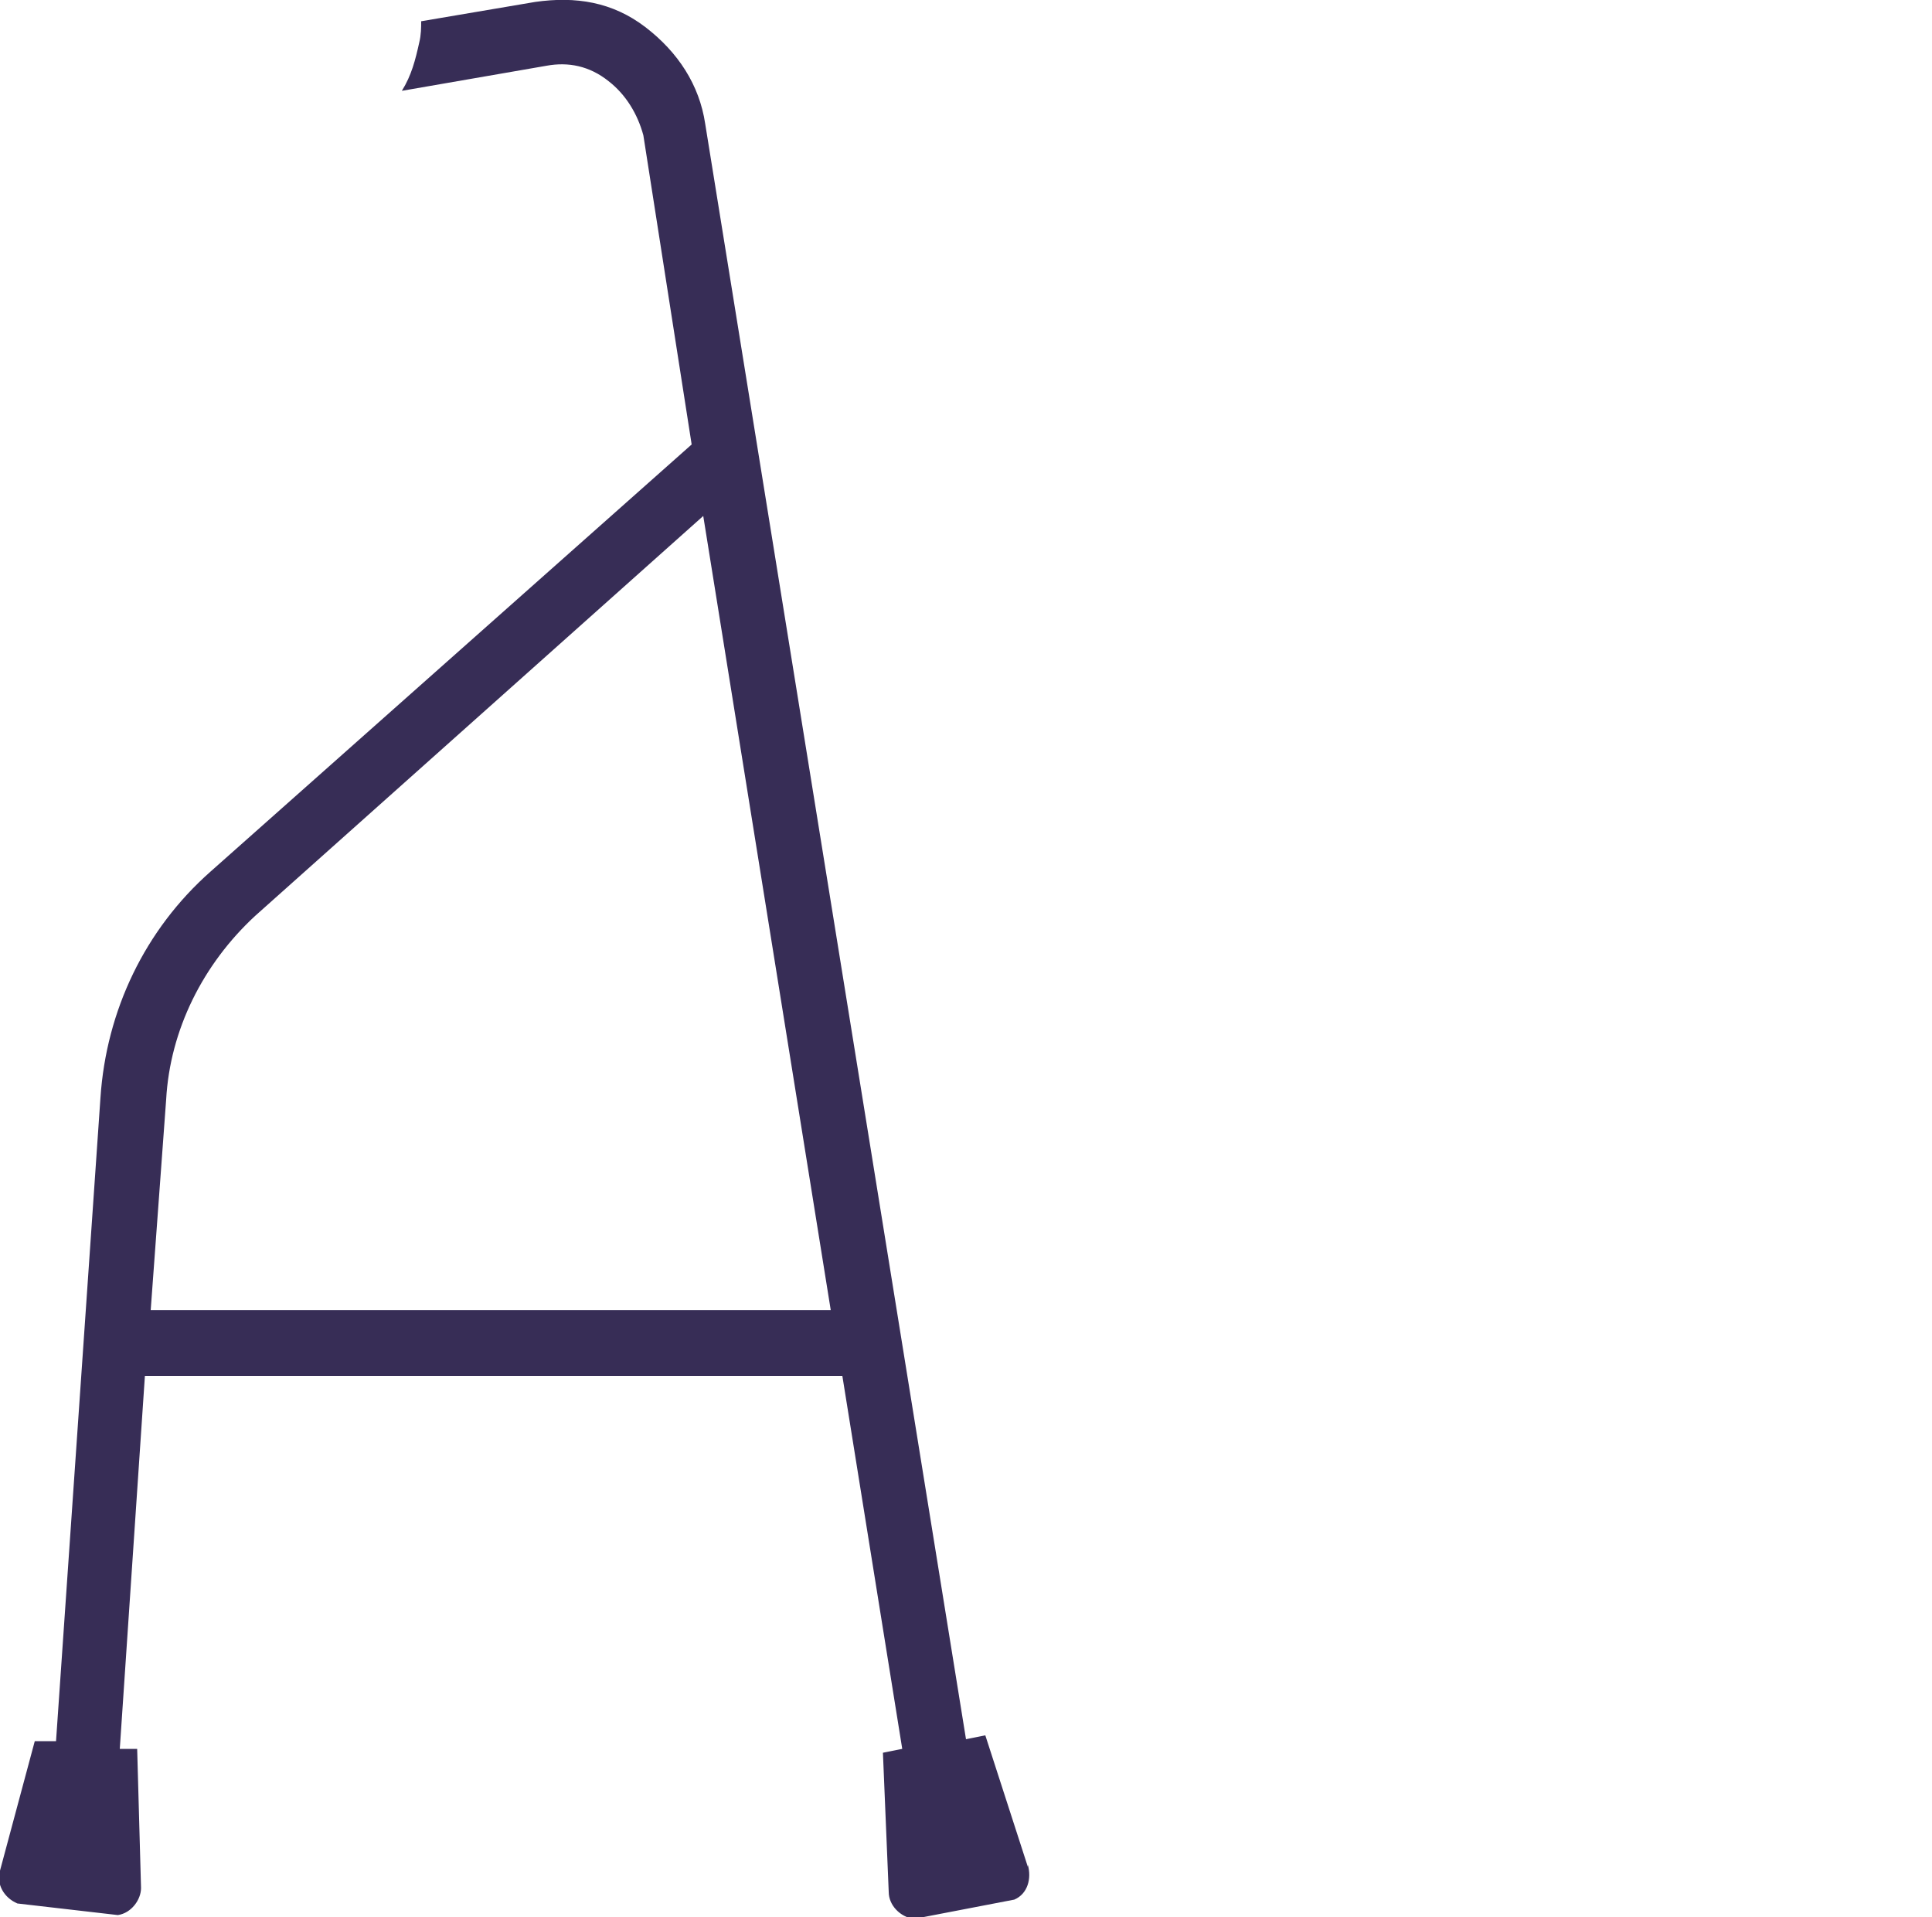 <?xml version="1.0" encoding="UTF-8"?> <svg xmlns="http://www.w3.org/2000/svg" xmlns:xlink="http://www.w3.org/1999/xlink" id="Calque_1" version="1.1" viewBox="0 0 100 99.2"><defs><style> .st0 { fill: #372d56; } </style></defs><path class="st0" d="M53.2,96.6l-2.2-6.8-1,.2L36.5,6.4c-.3-2-1.4-3.7-3.1-5S29.8-.2,27.7.1l-5.9,1c0,.3,0,.7-.1,1.1-.2.9-.4,1.7-.9,2.5l7.5-1.3c1.1-.2,2.2,0,3.2.8.9.7,1.5,1.7,1.8,2.8l2.5,16-24.9,22.1c-3.4,3-5.4,7.2-5.7,11.7l-2.3,33.3h-1.1L0,96.8c-.2.7.2,1.4.9,1.7l5.2.6c.7-.1,1.2-.8,1.2-1.4l-.2-7.2h-.9l1.3-19.3h36.1l3.1,19.3-1,.2.3,7.2c0,.7.6,1.3,1.3,1.4l5.2-1c.7-.3.9-1.1.7-1.8h0ZM7.8,67.8l.8-10.9c.2-3.6,1.9-7,4.6-9.5l23.2-20.7,6.6,41.1H7.8Z"></path></svg> 